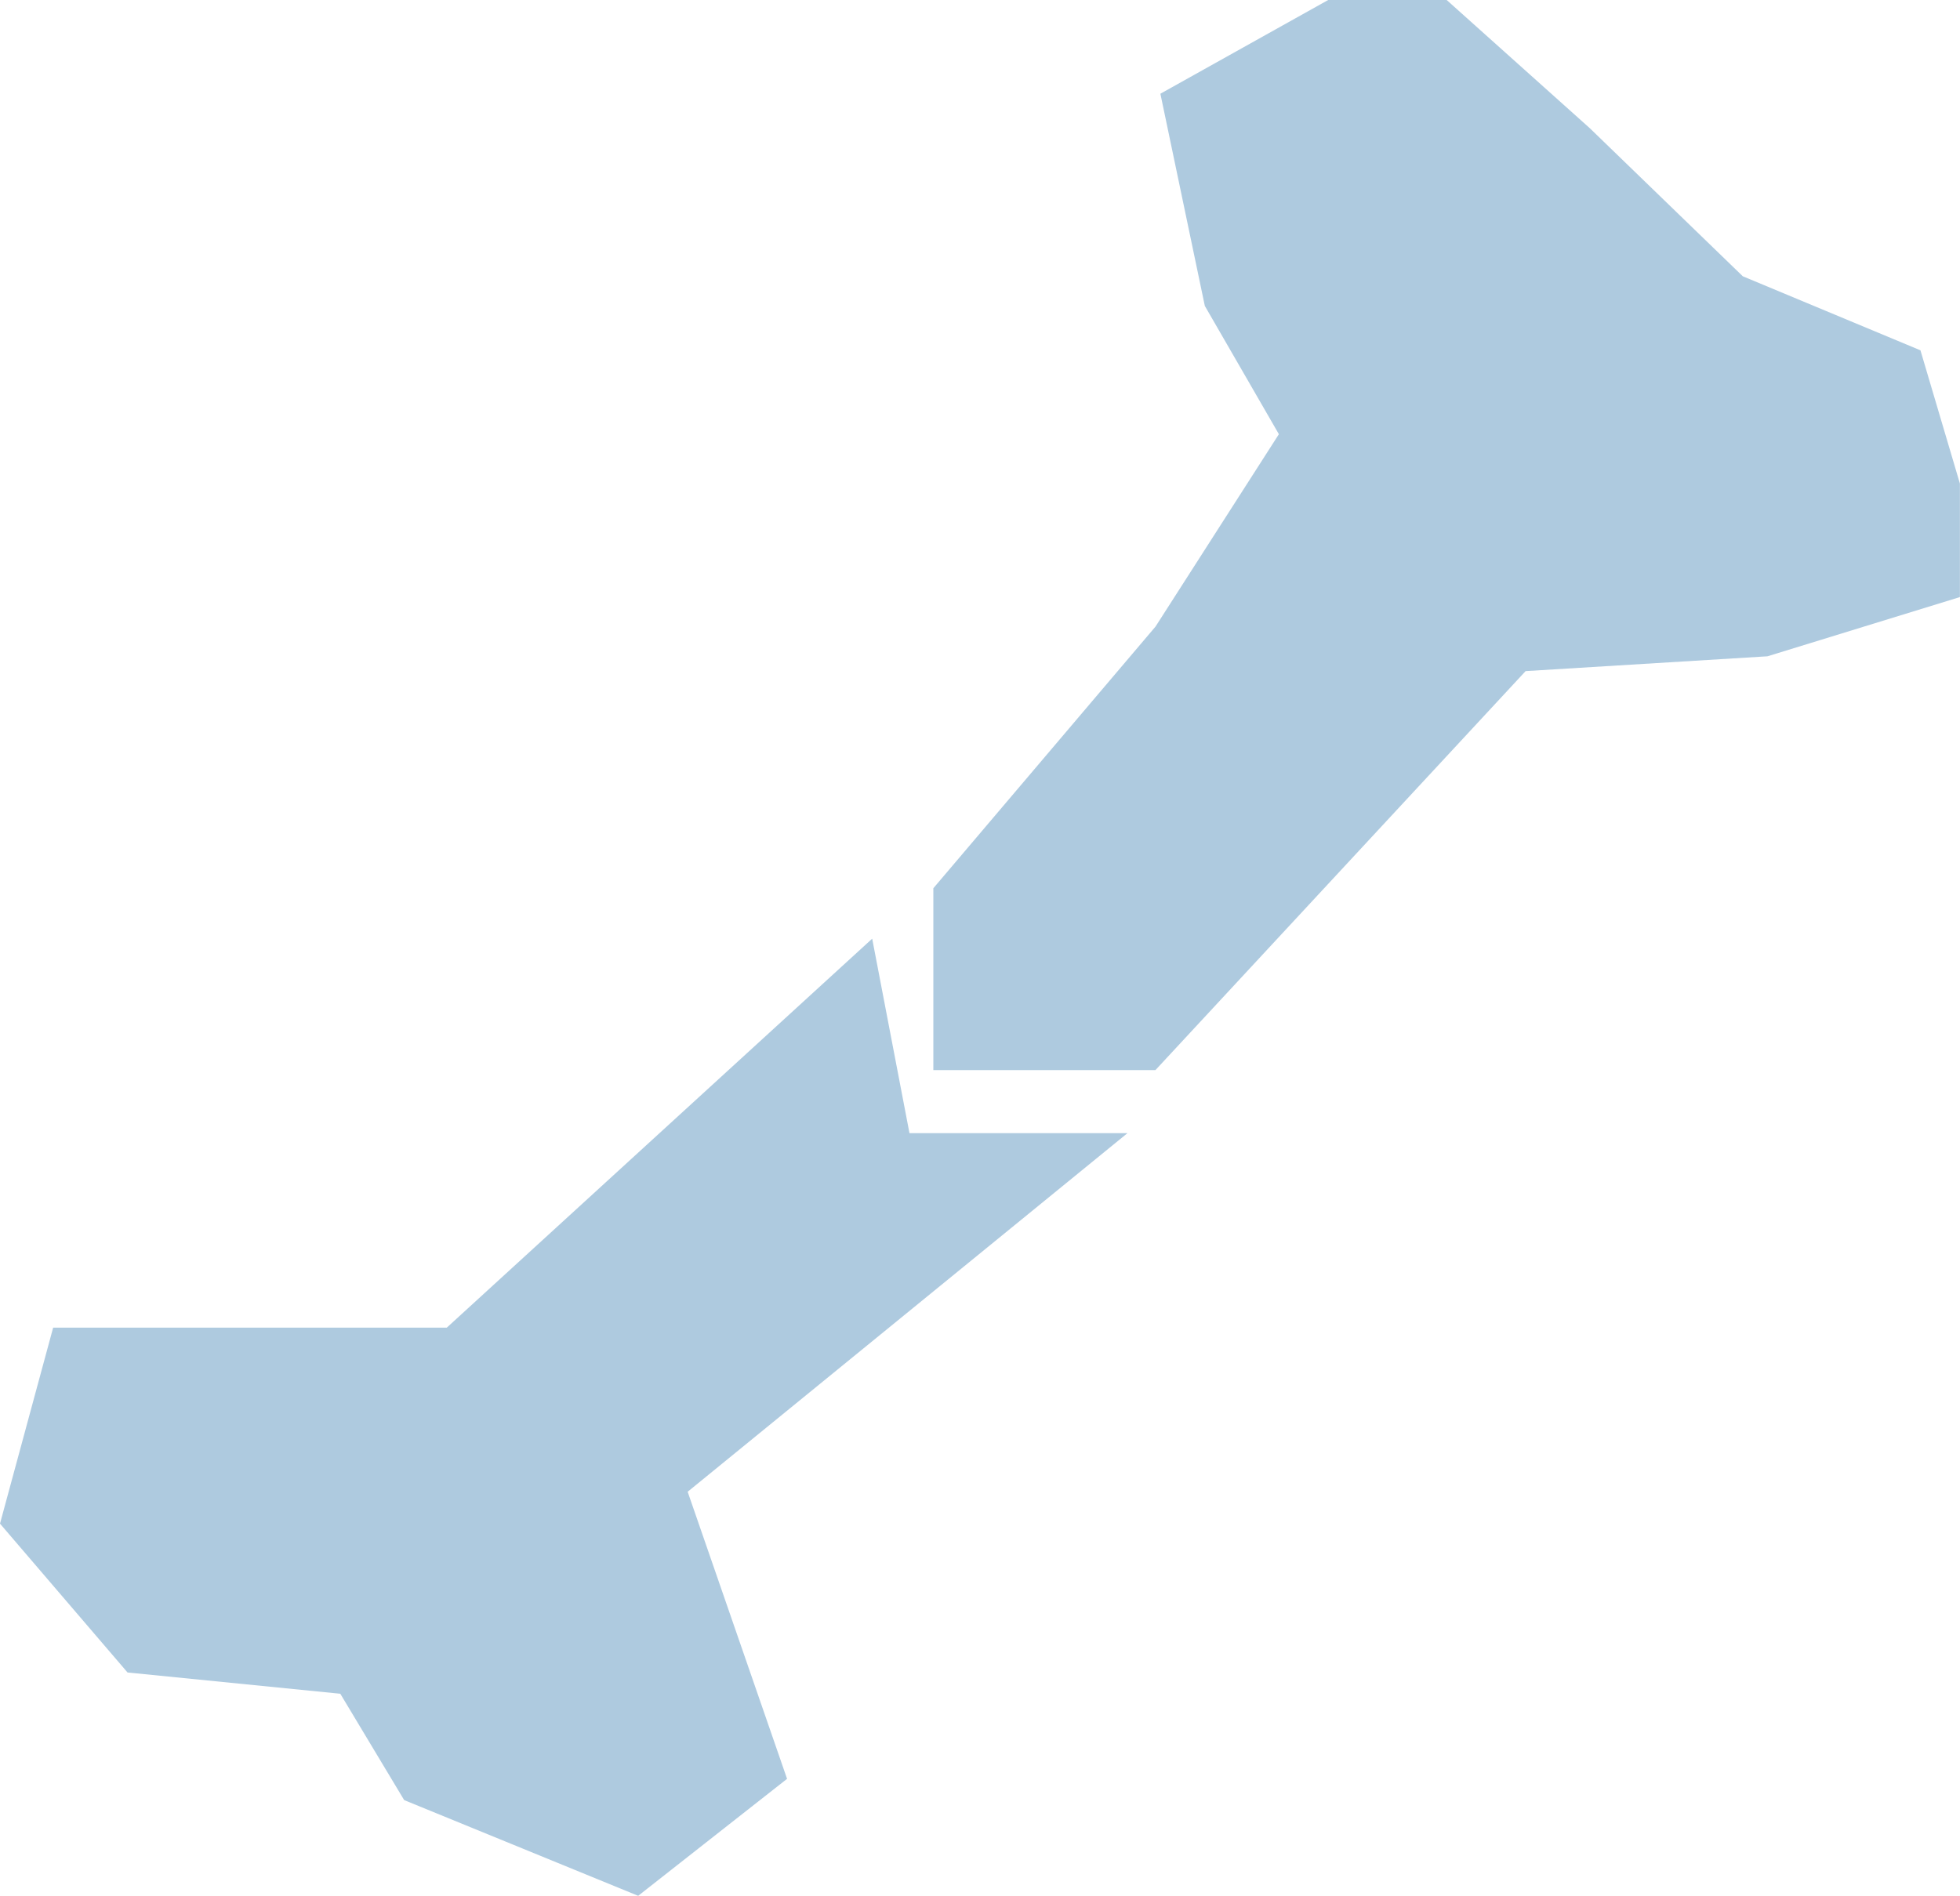 <svg xmlns="http://www.w3.org/2000/svg" id="Layer_2" viewBox="0 0 224.97 217.66"><defs><style>.cls-1{fill:#aecadf;}</style></defs><g id="Layer_1-2"><path class="cls-1" d="M51.28,152.43l48.83-44.66,4.28,22.33h25.02l-50.48,41.17,11.41,32.96-17.09,13.43-26.86-10.99-7.33-12.21-24.42-2.44L0,174.93l6.1-22.5h45.17ZM132.62,71.95l-25.49,30.03v20.88h25.49l42.49-45.81,27.76-1.7,22.09-6.8v-13.03l-4.53-15.3-20.39-8.5-17.56-17L166.05,0h-13.6l-19.26,10.76,5.1,24.36,8.5,14.73-14.16,22.09Z"></path></g></svg>